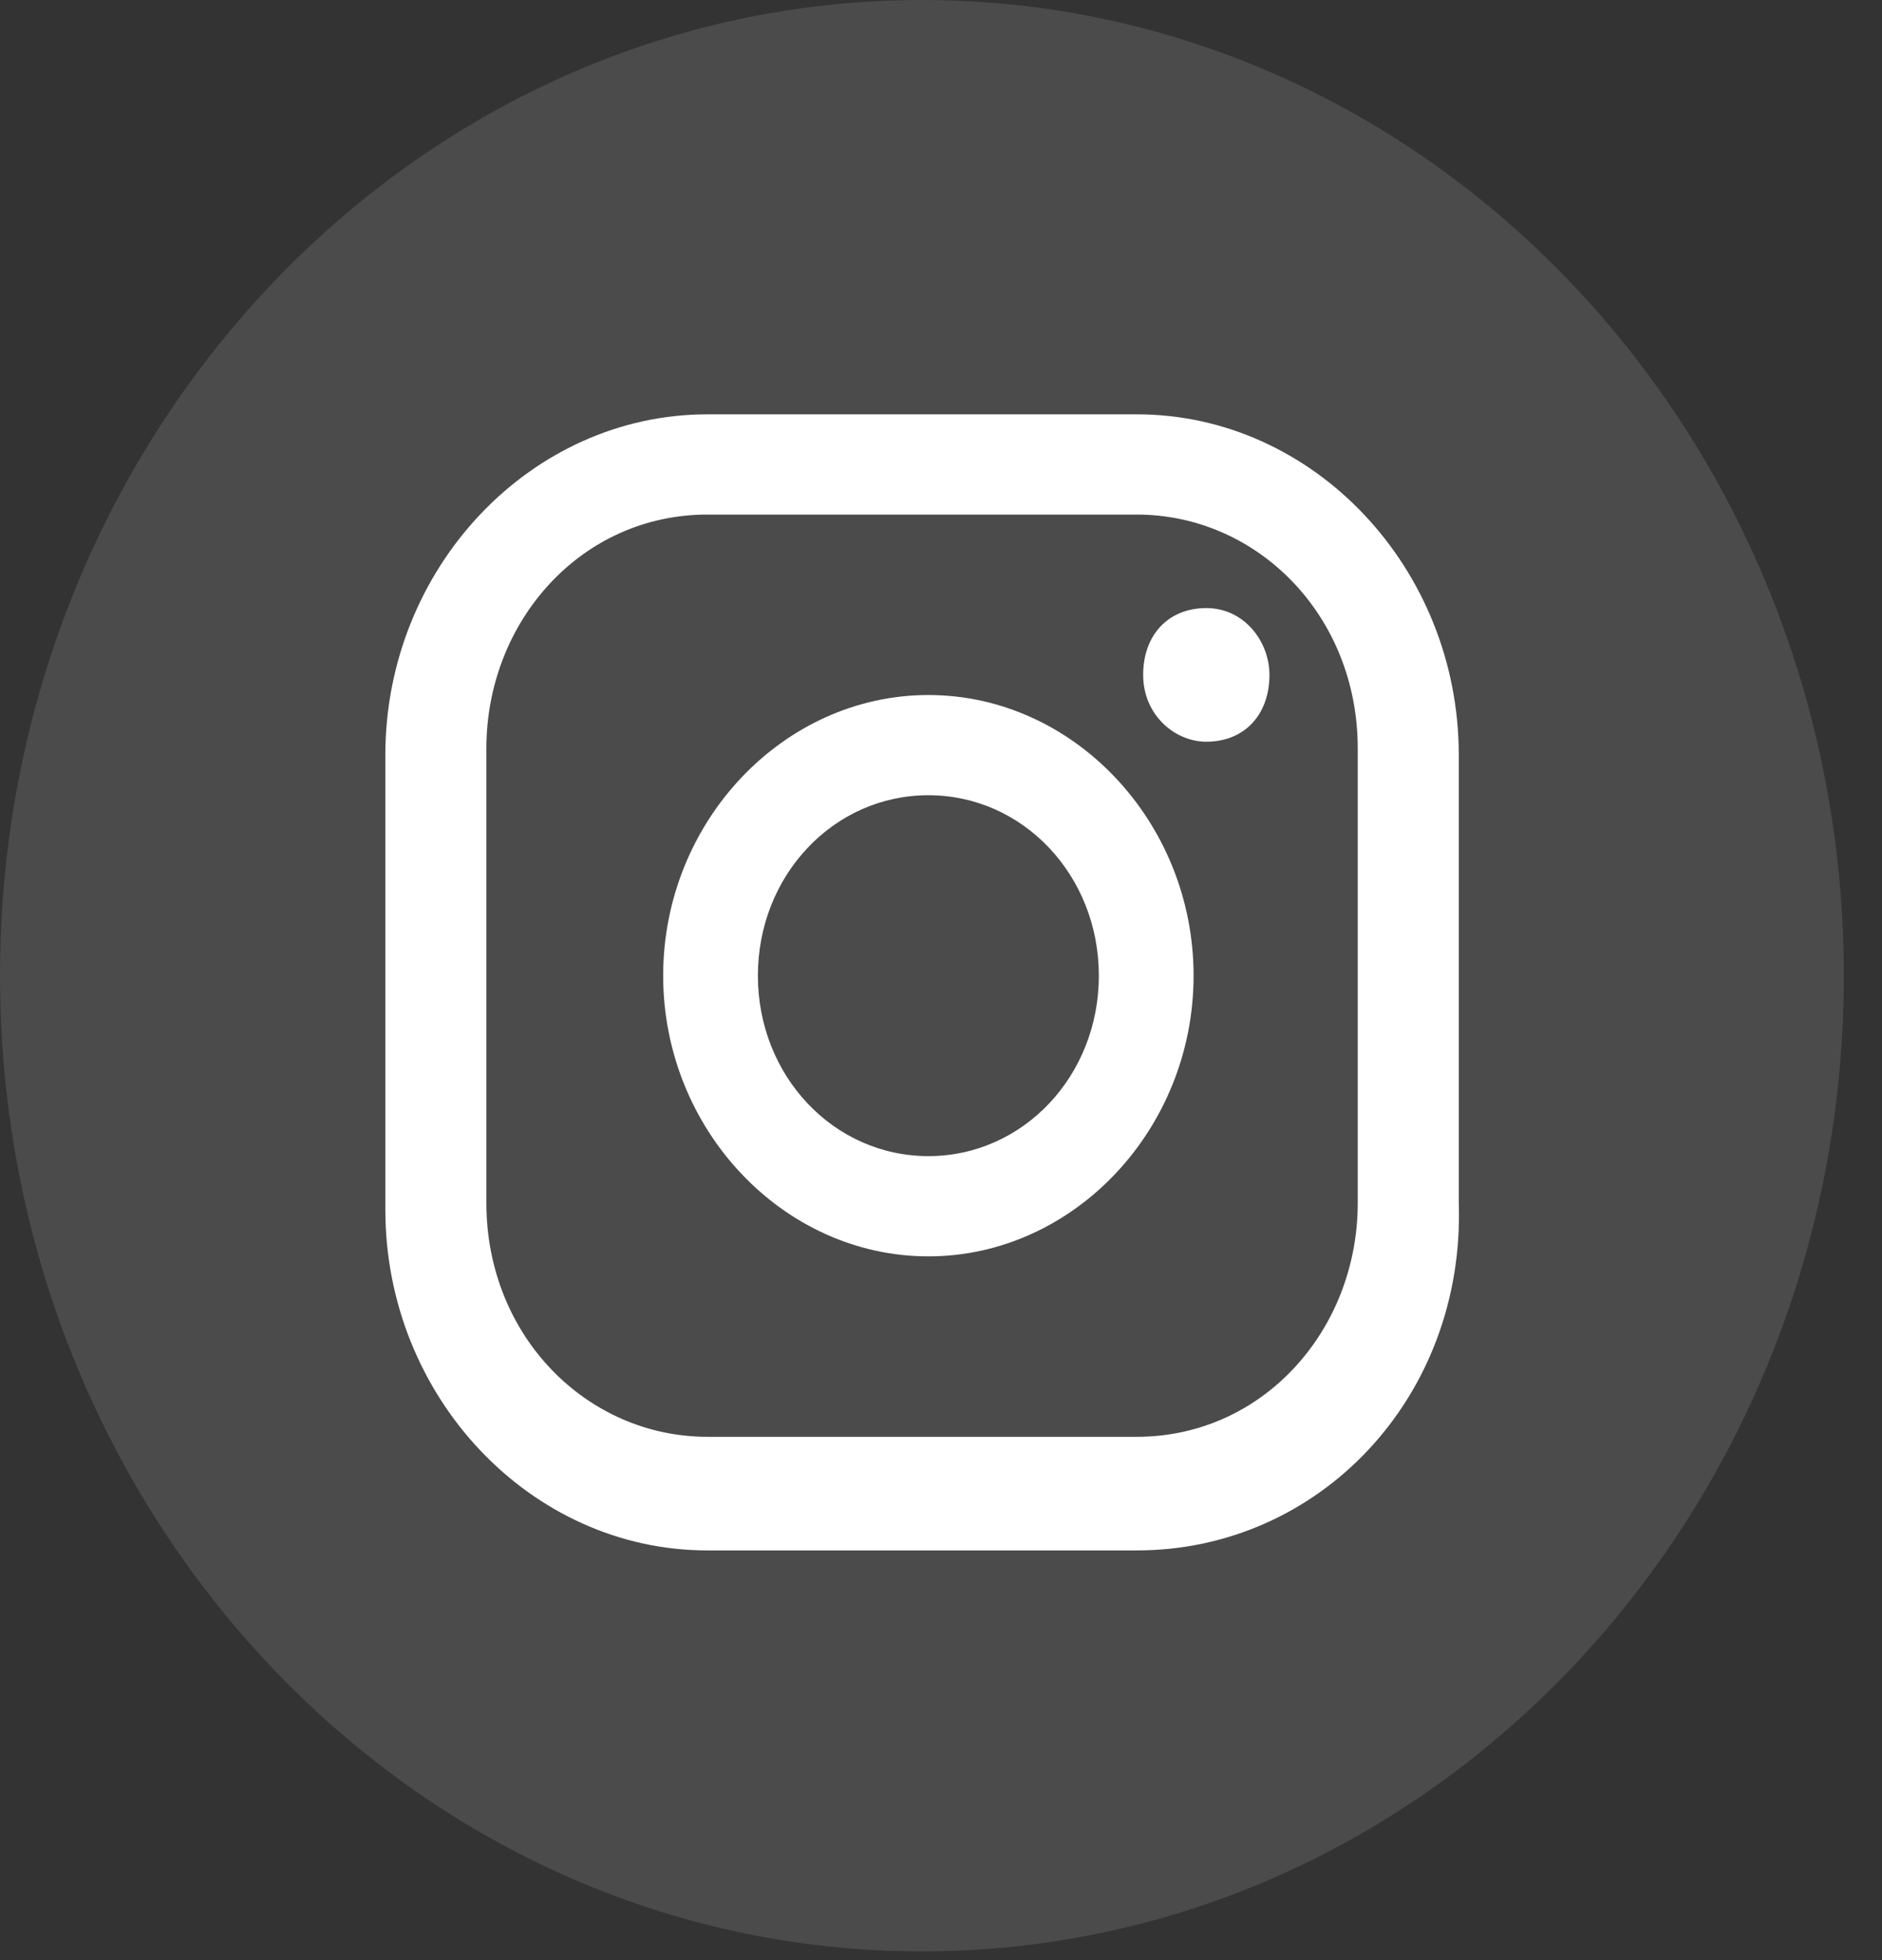 <svg width="48" height="50" viewBox="0 0 48 50" fill="none" xmlns="http://www.w3.org/2000/svg">
<rect x="0" y="0" width="48" height="50" fill="#333333" stroke="none"/>
<path d="M23.513 49.777C36.499 49.777 47.026 38.634 47.026 24.888C47.026 11.143 36.499 0 23.513 0C10.527 0 0 11.143 0 24.888C0 38.634 10.527 49.777 23.513 49.777Z" fill="white" fill-opacity="0.12"/>
<path d="M30.767 15.511C29.8 15.511 29.156 16.193 29.156 17.215C29.156 18.238 29.962 18.92 30.767 18.92C31.733 18.92 32.377 18.238 32.377 17.215C32.377 16.363 31.733 15.511 30.767 15.511Z" fill="white"/>
<path d="M23.678 17.729C19.974 17.729 16.914 20.967 16.914 24.888C16.914 28.809 19.974 32.048 23.678 32.048C27.382 32.048 30.442 28.809 30.442 24.888C30.442 20.967 27.382 17.729 23.678 17.729ZM23.678 29.491C21.262 29.491 19.33 27.445 19.33 24.888C19.33 22.331 21.262 20.285 23.678 20.285C26.094 20.285 28.026 22.331 28.026 24.888C28.026 27.445 26.094 29.491 23.678 29.491Z" fill="white"/>
<path d="M28.993 39.549H18.041C13.532 39.549 9.828 35.628 9.828 30.855V19.263C9.828 14.49 13.532 10.569 18.041 10.569H28.993C33.502 10.569 37.206 14.49 37.206 19.263V30.685C37.367 35.628 33.663 39.549 28.993 39.549ZM18.041 13.126C14.821 13.126 12.405 15.854 12.405 19.093V30.685C12.405 34.094 14.982 36.651 18.041 36.651H28.993C32.214 36.651 34.629 33.924 34.629 30.685V19.093C34.629 15.683 32.053 13.126 28.993 13.126H18.041Z" fill="white"/>
</svg>
